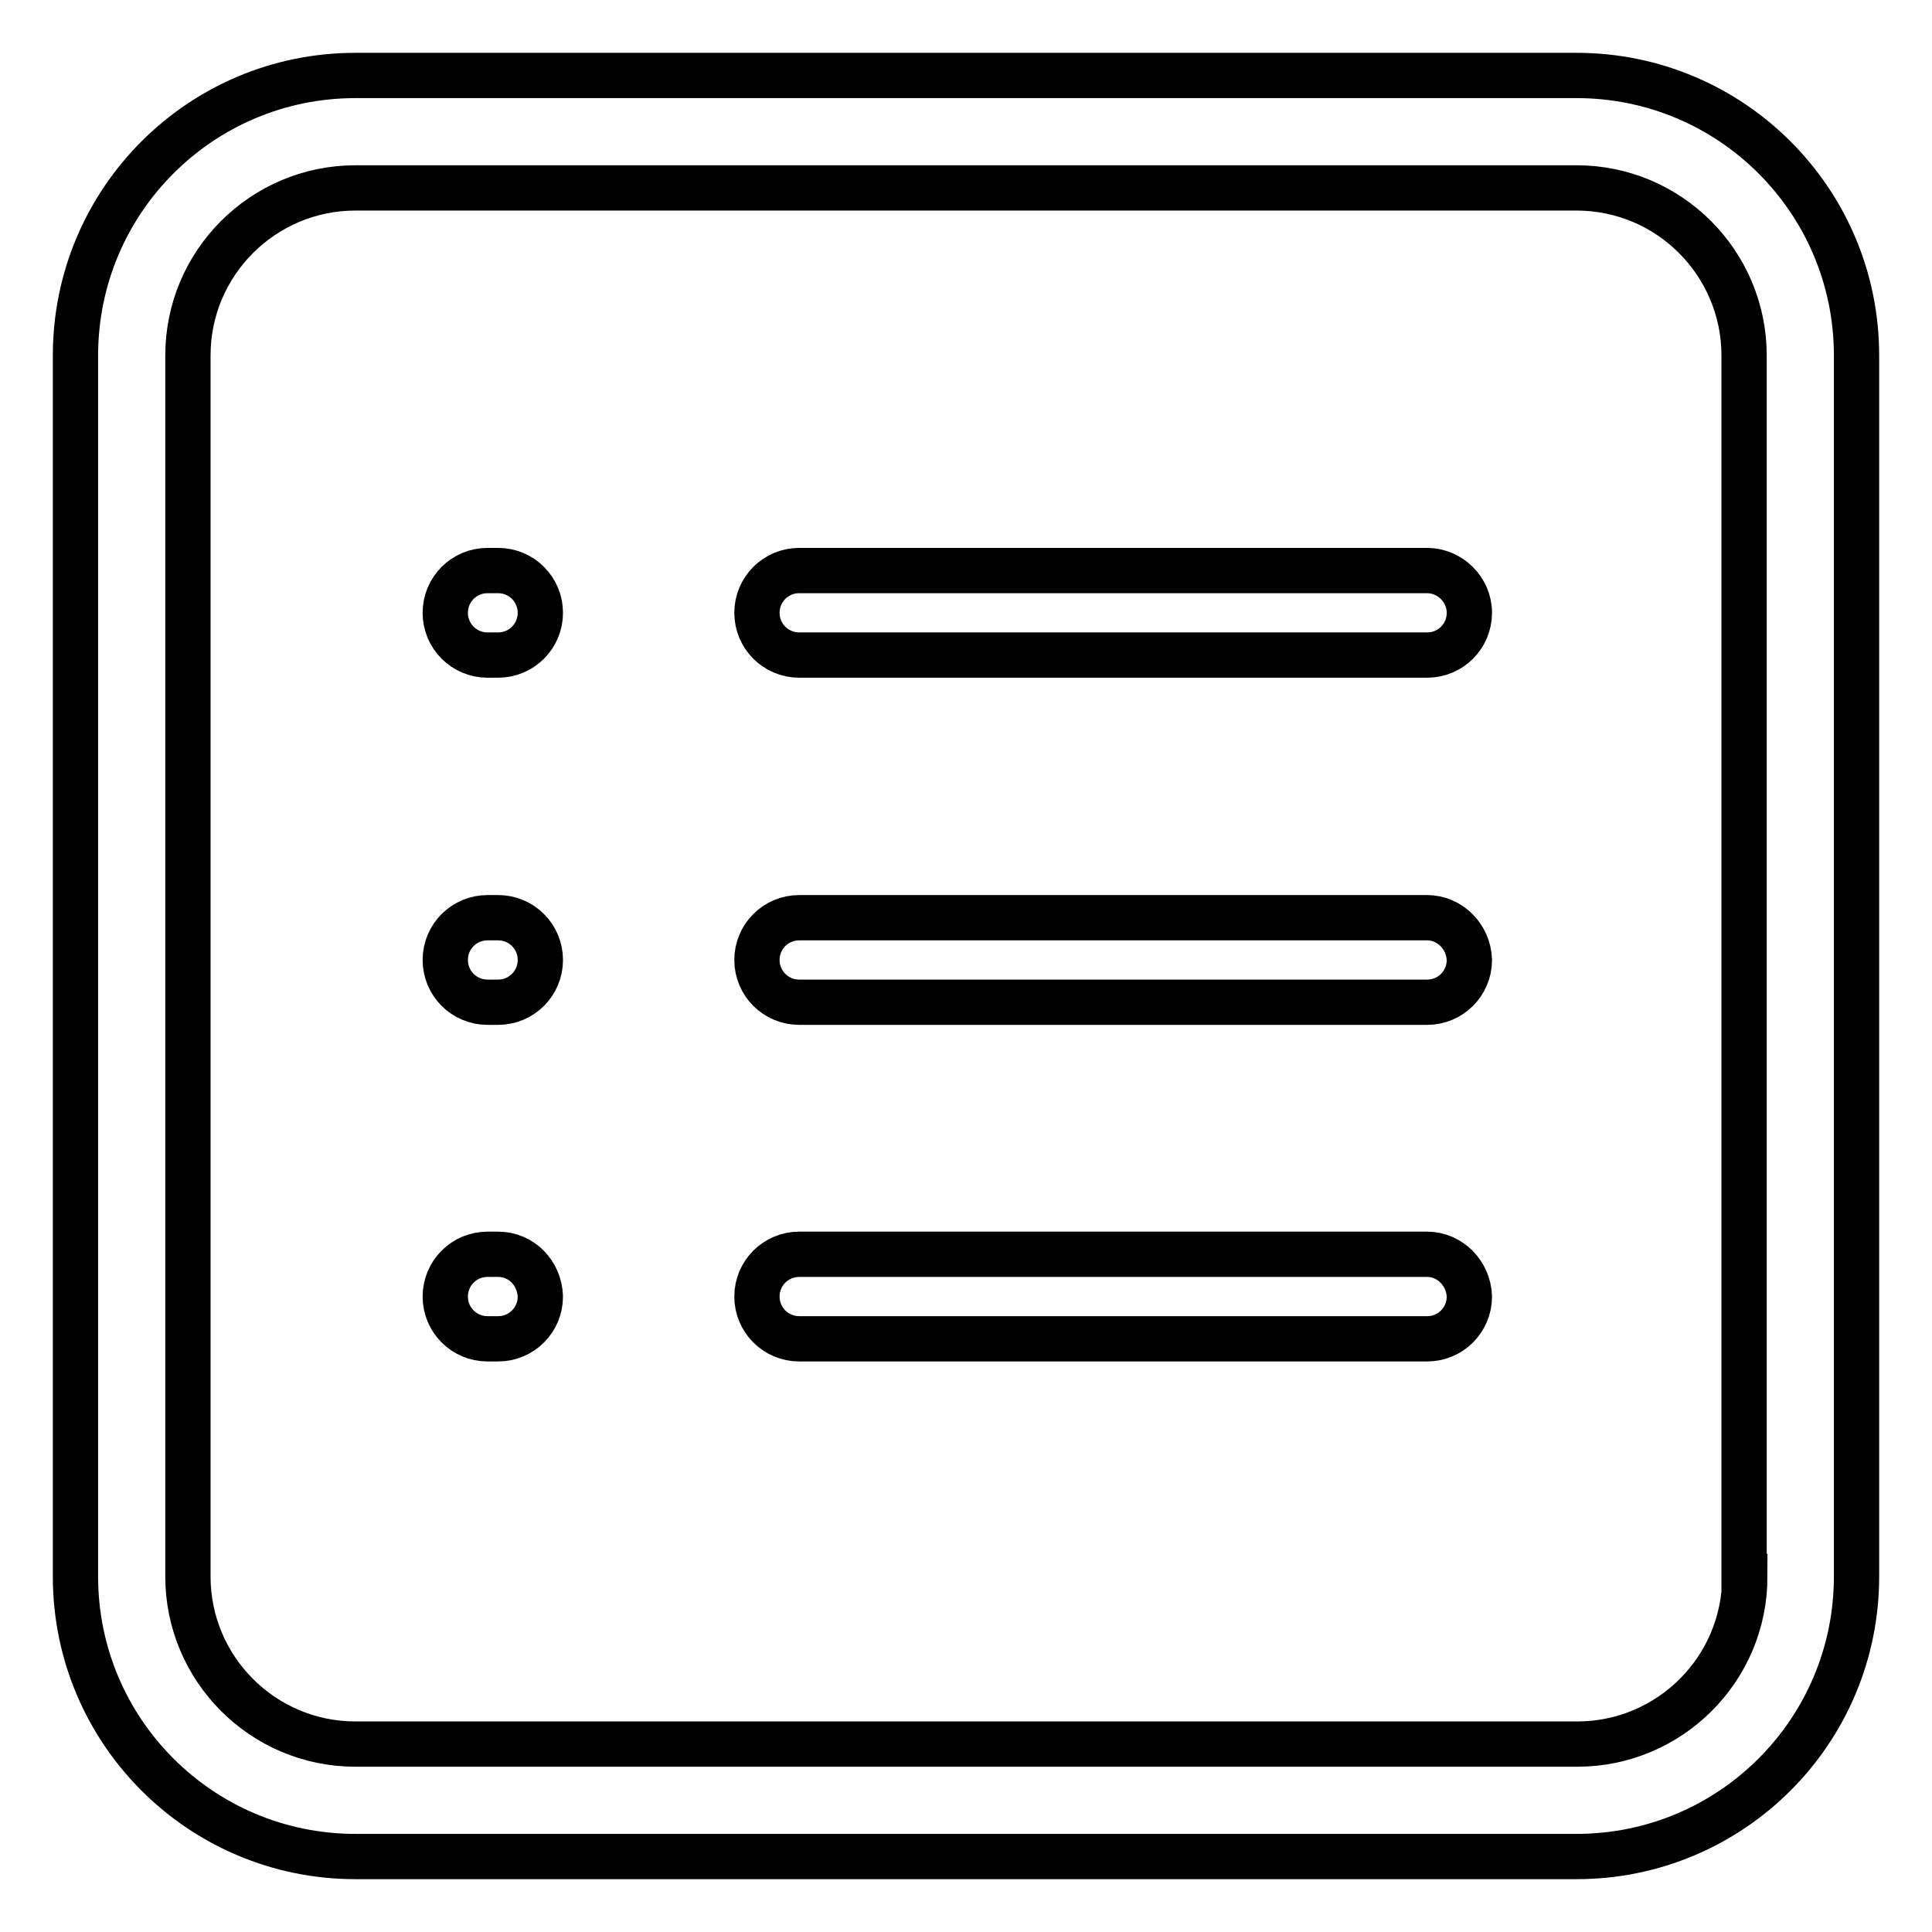 <?xml version="1.0" encoding="utf-8"?>
<!-- Svg Vector Icons : http://www.onlinewebfonts.com/icon -->
<!DOCTYPE svg PUBLIC "-//W3C//DTD SVG 1.1//EN" "http://www.w3.org/Graphics/SVG/1.1/DTD/svg11.dtd">
<svg version="1.1" xmlns="http://www.w3.org/2000/svg" xmlns:xlink="http://www.w3.org/1999/xlink" x="0px" y="0px" viewBox="0 0 256 256" enable-background="new 0 0 256 256" xml:space="preserve">
<g> <path stroke-width="6" fill-opacity="0" stroke="#000000"  d="M208.9,10H47.1C26.6,10,10,26.6,10,47.1v161.8c0,20.5,16.6,37.1,37.1,37.1h161.8 c20.5,0,37.1-16.6,37.1-37.1V47.1C246,26.6,229.4,10,208.9,10L208.9,10z M231.2,208.9c0,12.3-10,22.2-22.2,22.2H47.1 c-12.3,0-22.2-10-22.2-22.2V47.1c0-12.3,10-22.2,22.2-22.2h161.8c12.3,0,22.2,10,22.2,22.2V208.9z"/> <path stroke-width="6" fill-opacity="0" stroke="#000000"  d="M189.1,121.6h-83.2c-3.1,0-5.6,2.5-5.6,5.6c0,3.1,2.5,5.6,5.6,5.6h83.2c3.1,0,5.6-2.5,5.6-5.6 C194.6,124.1,192.1,121.6,189.1,121.6L189.1,121.6L189.1,121.6z M189.1,75.6h-83.2c-3.1,0-5.6,2.5-5.6,5.6s2.5,5.6,5.6,5.6h83.2 c3.1,0,5.6-2.5,5.6-5.6S192.1,75.6,189.1,75.6L189.1,75.6L189.1,75.6z M189.1,166.2h-83.2c-3.1,0-5.6,2.5-5.6,5.6 c0,3.1,2.5,5.6,5.6,5.6h83.2c3.1,0,5.6-2.5,5.6-5.6C194.6,168.7,192.1,166.2,189.1,166.2L189.1,166.2z M66,121.6h-1.4 c-3.1,0-5.6,2.5-5.6,5.6c0,3.1,2.5,5.6,5.6,5.6H66c3.1,0,5.6-2.5,5.6-5.6C71.6,124.1,69.1,121.6,66,121.6z M66,75.6h-1.4 c-3.1,0-5.6,2.5-5.6,5.6s2.5,5.6,5.6,5.6H66c3.1,0,5.6-2.5,5.6-5.6S69.1,75.6,66,75.6z M66,166.2h-1.4c-3.1,0-5.6,2.5-5.6,5.6 c0,3.1,2.5,5.6,5.6,5.6H66c3.1,0,5.6-2.5,5.6-5.6C71.5,168.7,69.1,166.2,66,166.2z"/></g>
</svg>